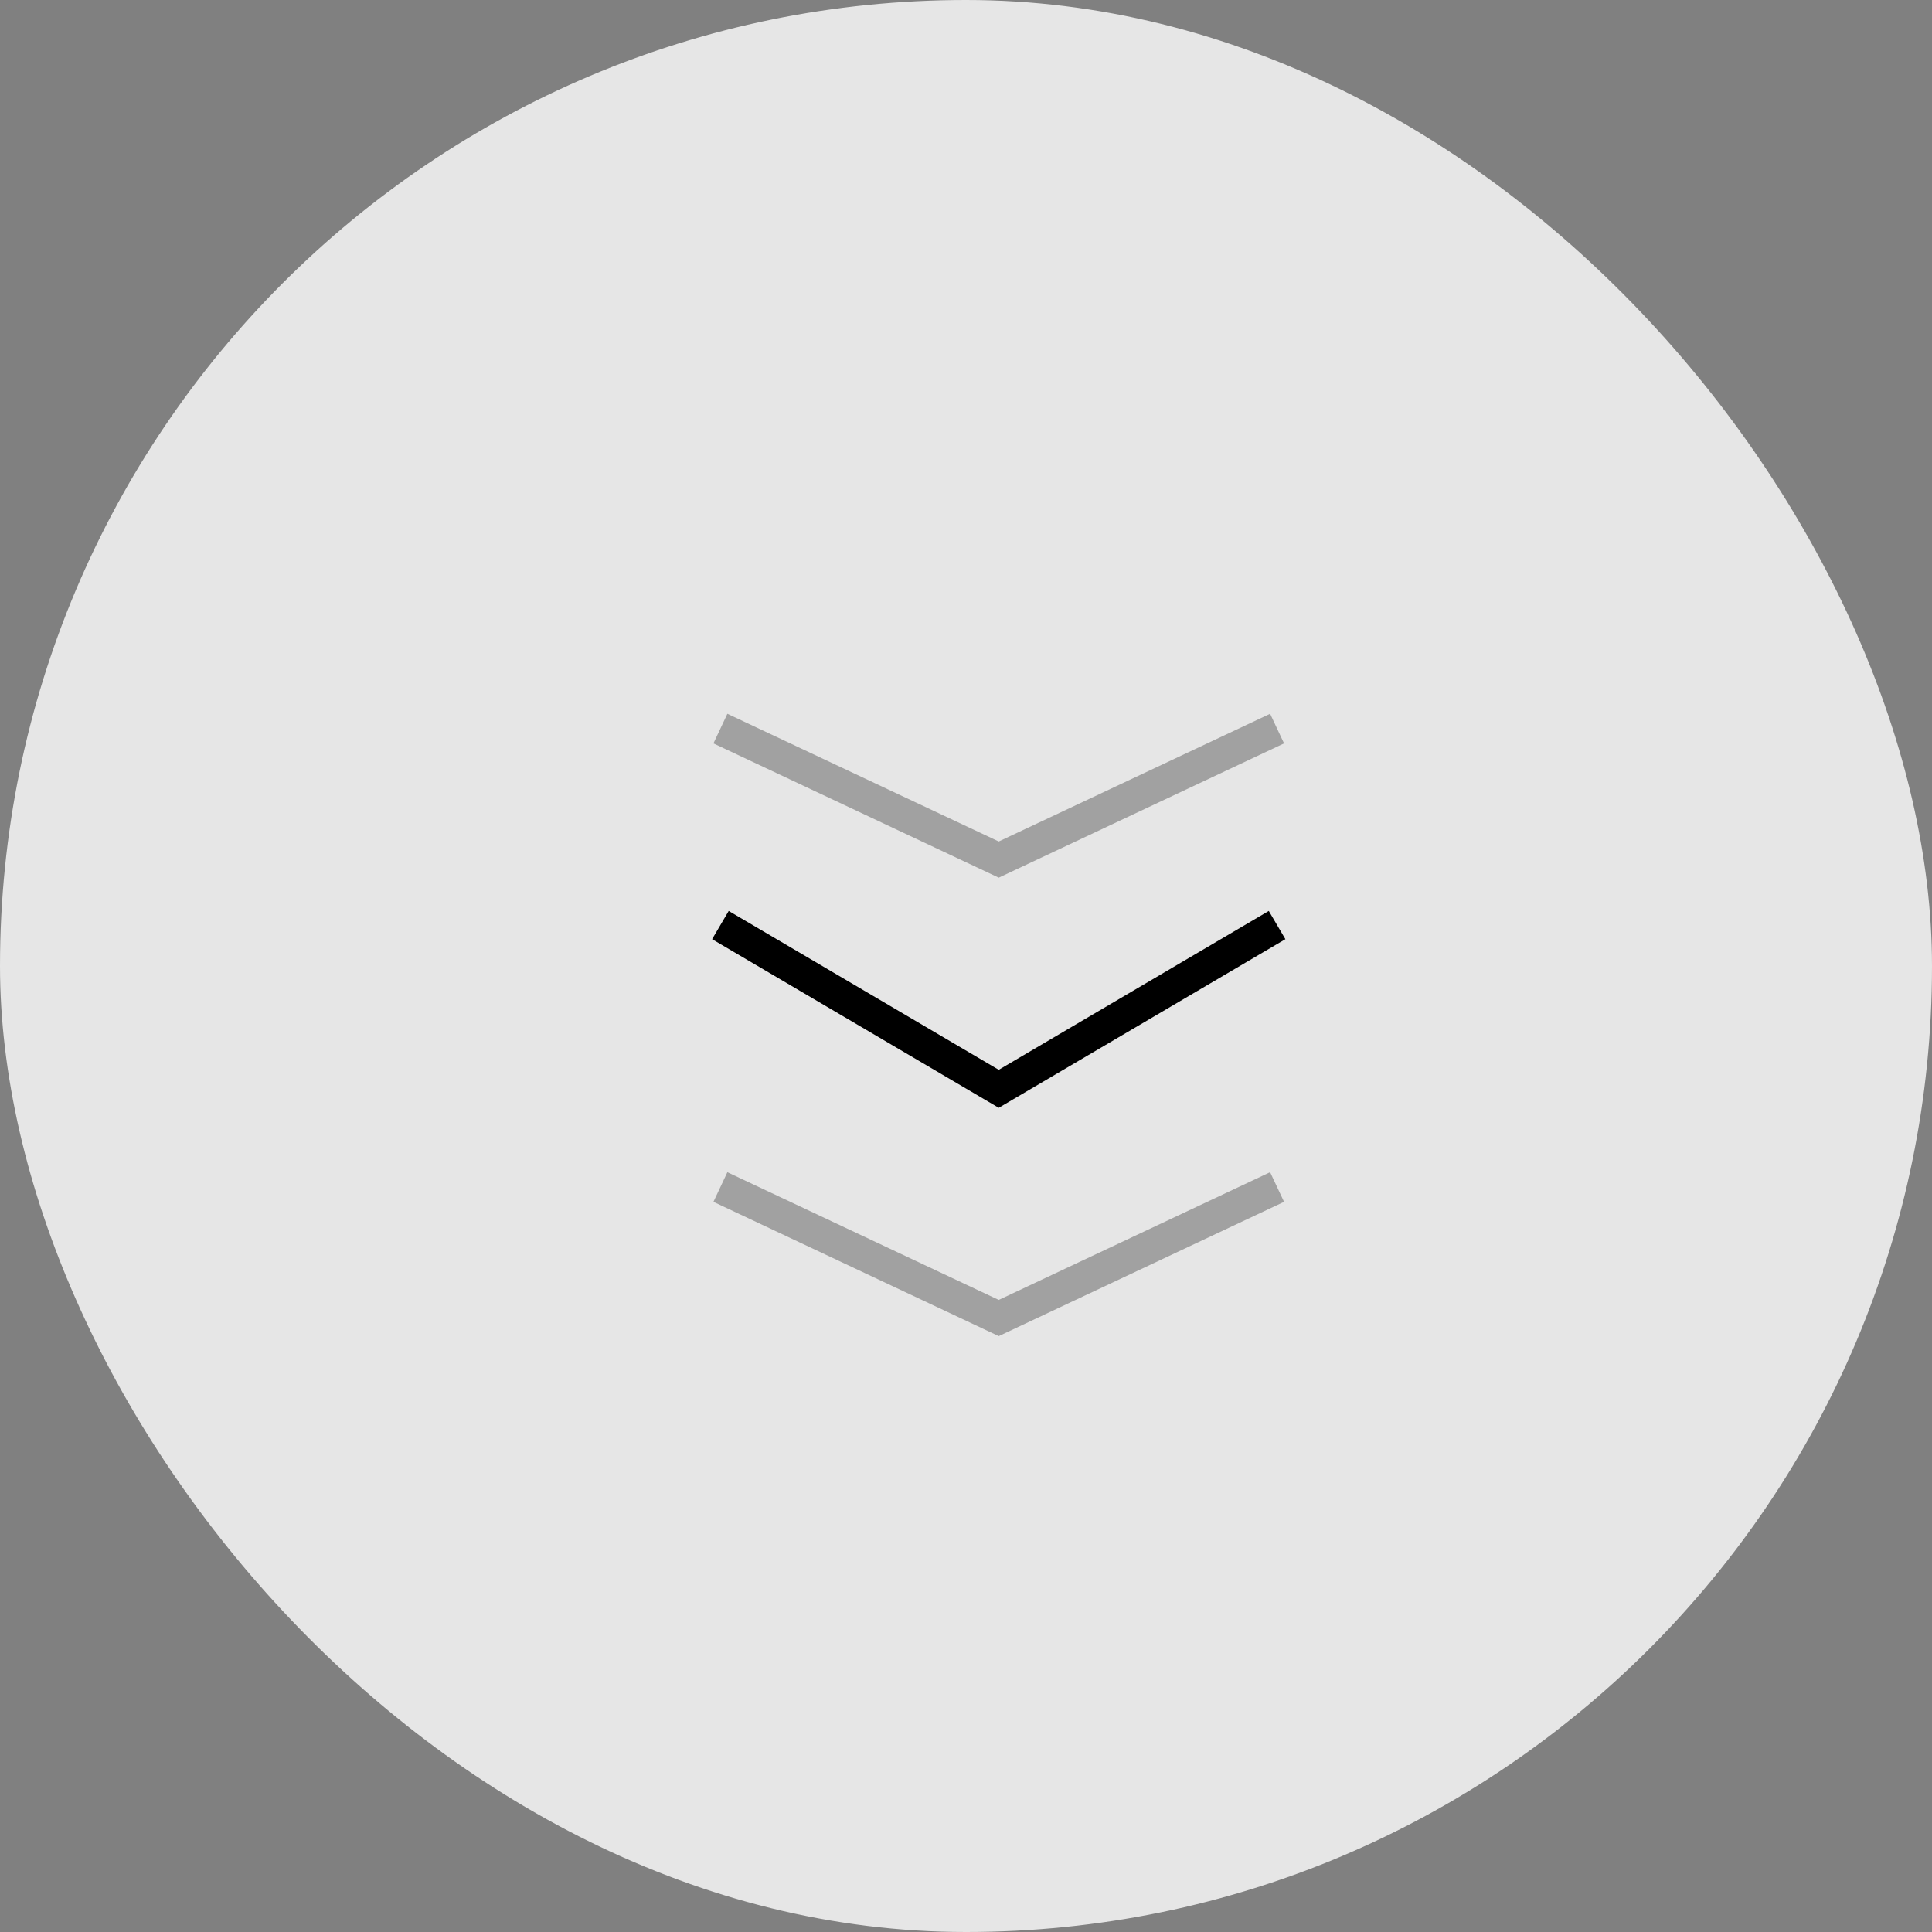 <svg width="59" height="59" viewBox="0 0 59 59" fill="none" xmlns="http://www.w3.org/2000/svg">
<rect x="0" y="0" width="59" height="59" fill="#808080" stroke="none"/>
<rect width="59" height="59" rx="29.5" fill="white" fill-opacity="0.8"/>
<path opacity="0.3" d="M22 22.25L30.5 26.25L39 22.25" stroke="black"/>
<path d="M22 28.25L30.5 33.25L39 28.25" stroke="black"/>
<path opacity="0.3" d="M22 36.25L30.5 40.25L39 36.25" stroke="black"/>
</svg>
